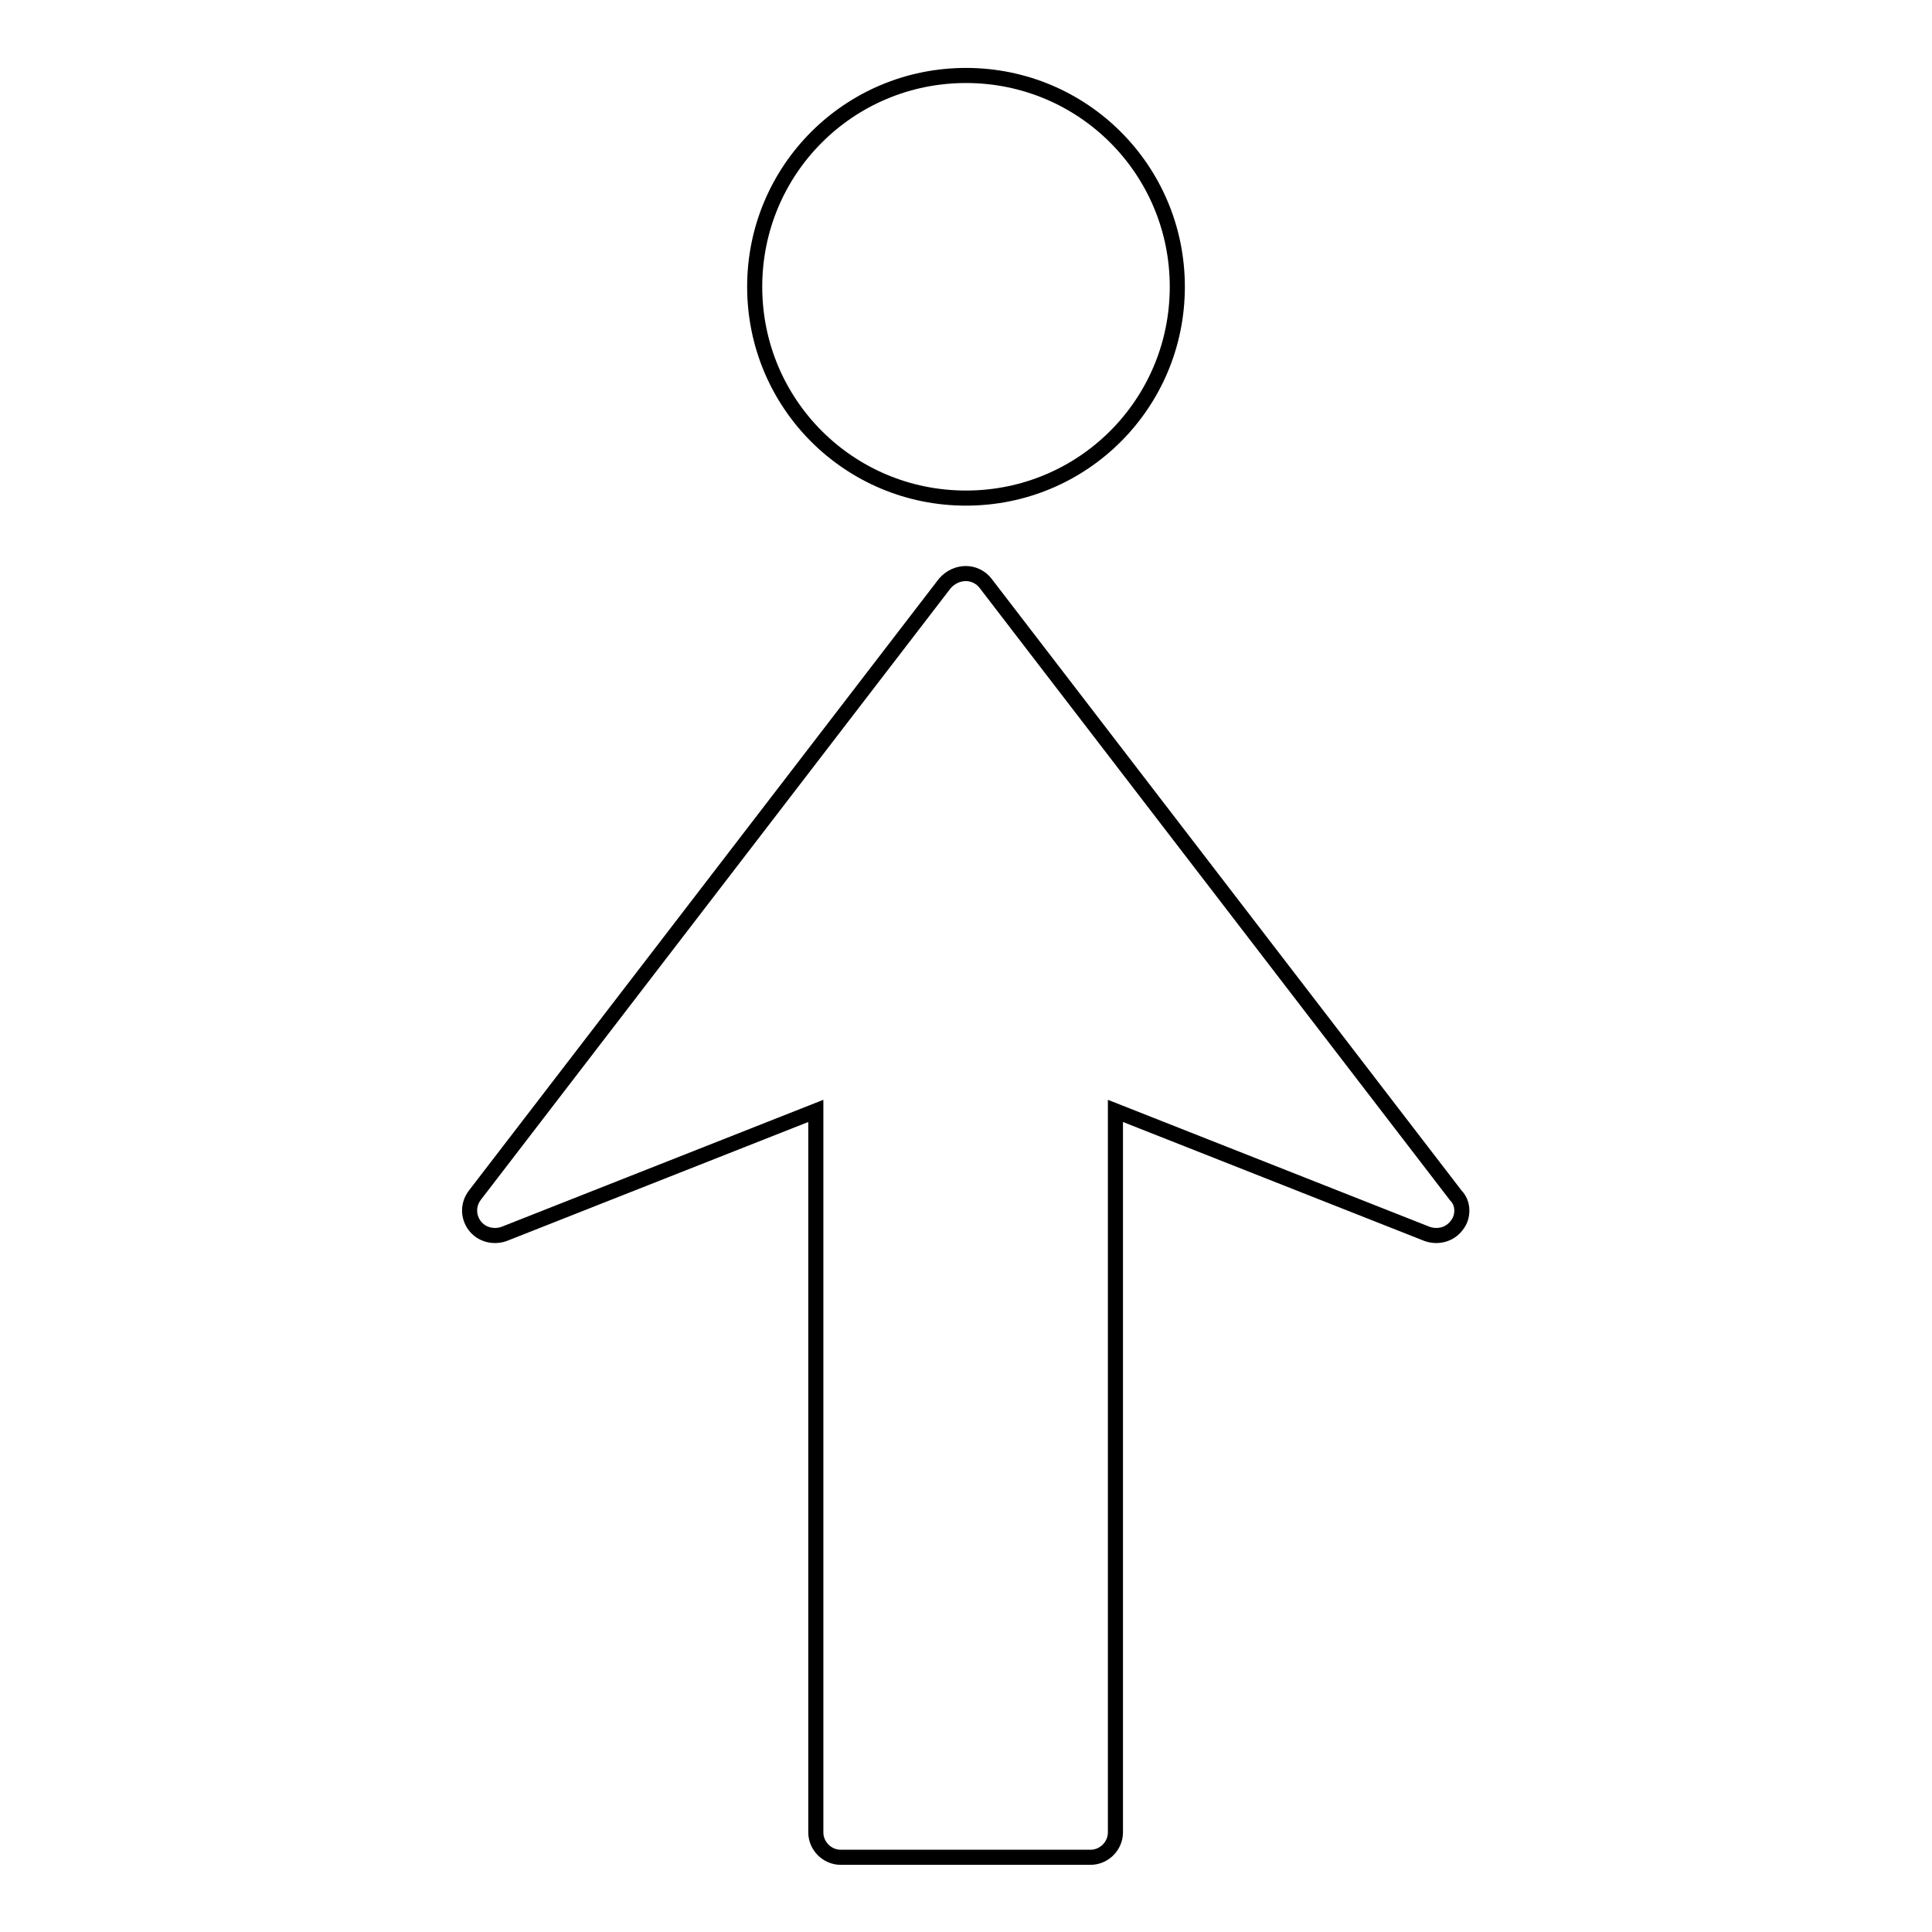 <?xml version="1.0" encoding="utf-8"?>
<!-- Svg Vector Icons : http://www.onlinewebfonts.com/icon -->
<!DOCTYPE svg PUBLIC "-//W3C//DTD SVG 1.1//EN" "http://www.w3.org/Graphics/SVG/1.1/DTD/svg11.dtd">
<svg version="1.1" xmlns="http://www.w3.org/2000/svg" xmlns:xlink="http://www.w3.org/1999/xlink" x="0px" y="0px" viewBox="0 0 256 256" enable-background="new 0 0 256 256" xml:space="preserve">
<g> <path stroke-width="2" fill-opacity="0" stroke="#000000"  d="M193.7,160.4c0,0.7-0.2,1.4-0.7,2c-0.9,1.2-2.5,1.6-3.9,1.1l-41.3-16.3v95.6c0,1.8-1.5,3.3-3.3,3.3h-33.1 c-1.8,0-3.3-1.5-3.3-3.3v-95.6l-41.3,16.3c-1.4,0.5-3,0.1-3.9-1.1c-0.9-1.2-0.9-2.8,0-4l62.3-81.1C126,76.4,127,76,128,76 c1,0,2,0.5,2.6,1.3l62.3,81.1C193.4,158.9,193.7,159.6,193.7,160.4z M128,10c-15.5,0-28,12.5-28,28c0,15.5,12.5,28,28,28 c15.5,0,28-12.5,28-28C156,22.5,143.5,10,128,10z"/></g>
</svg>